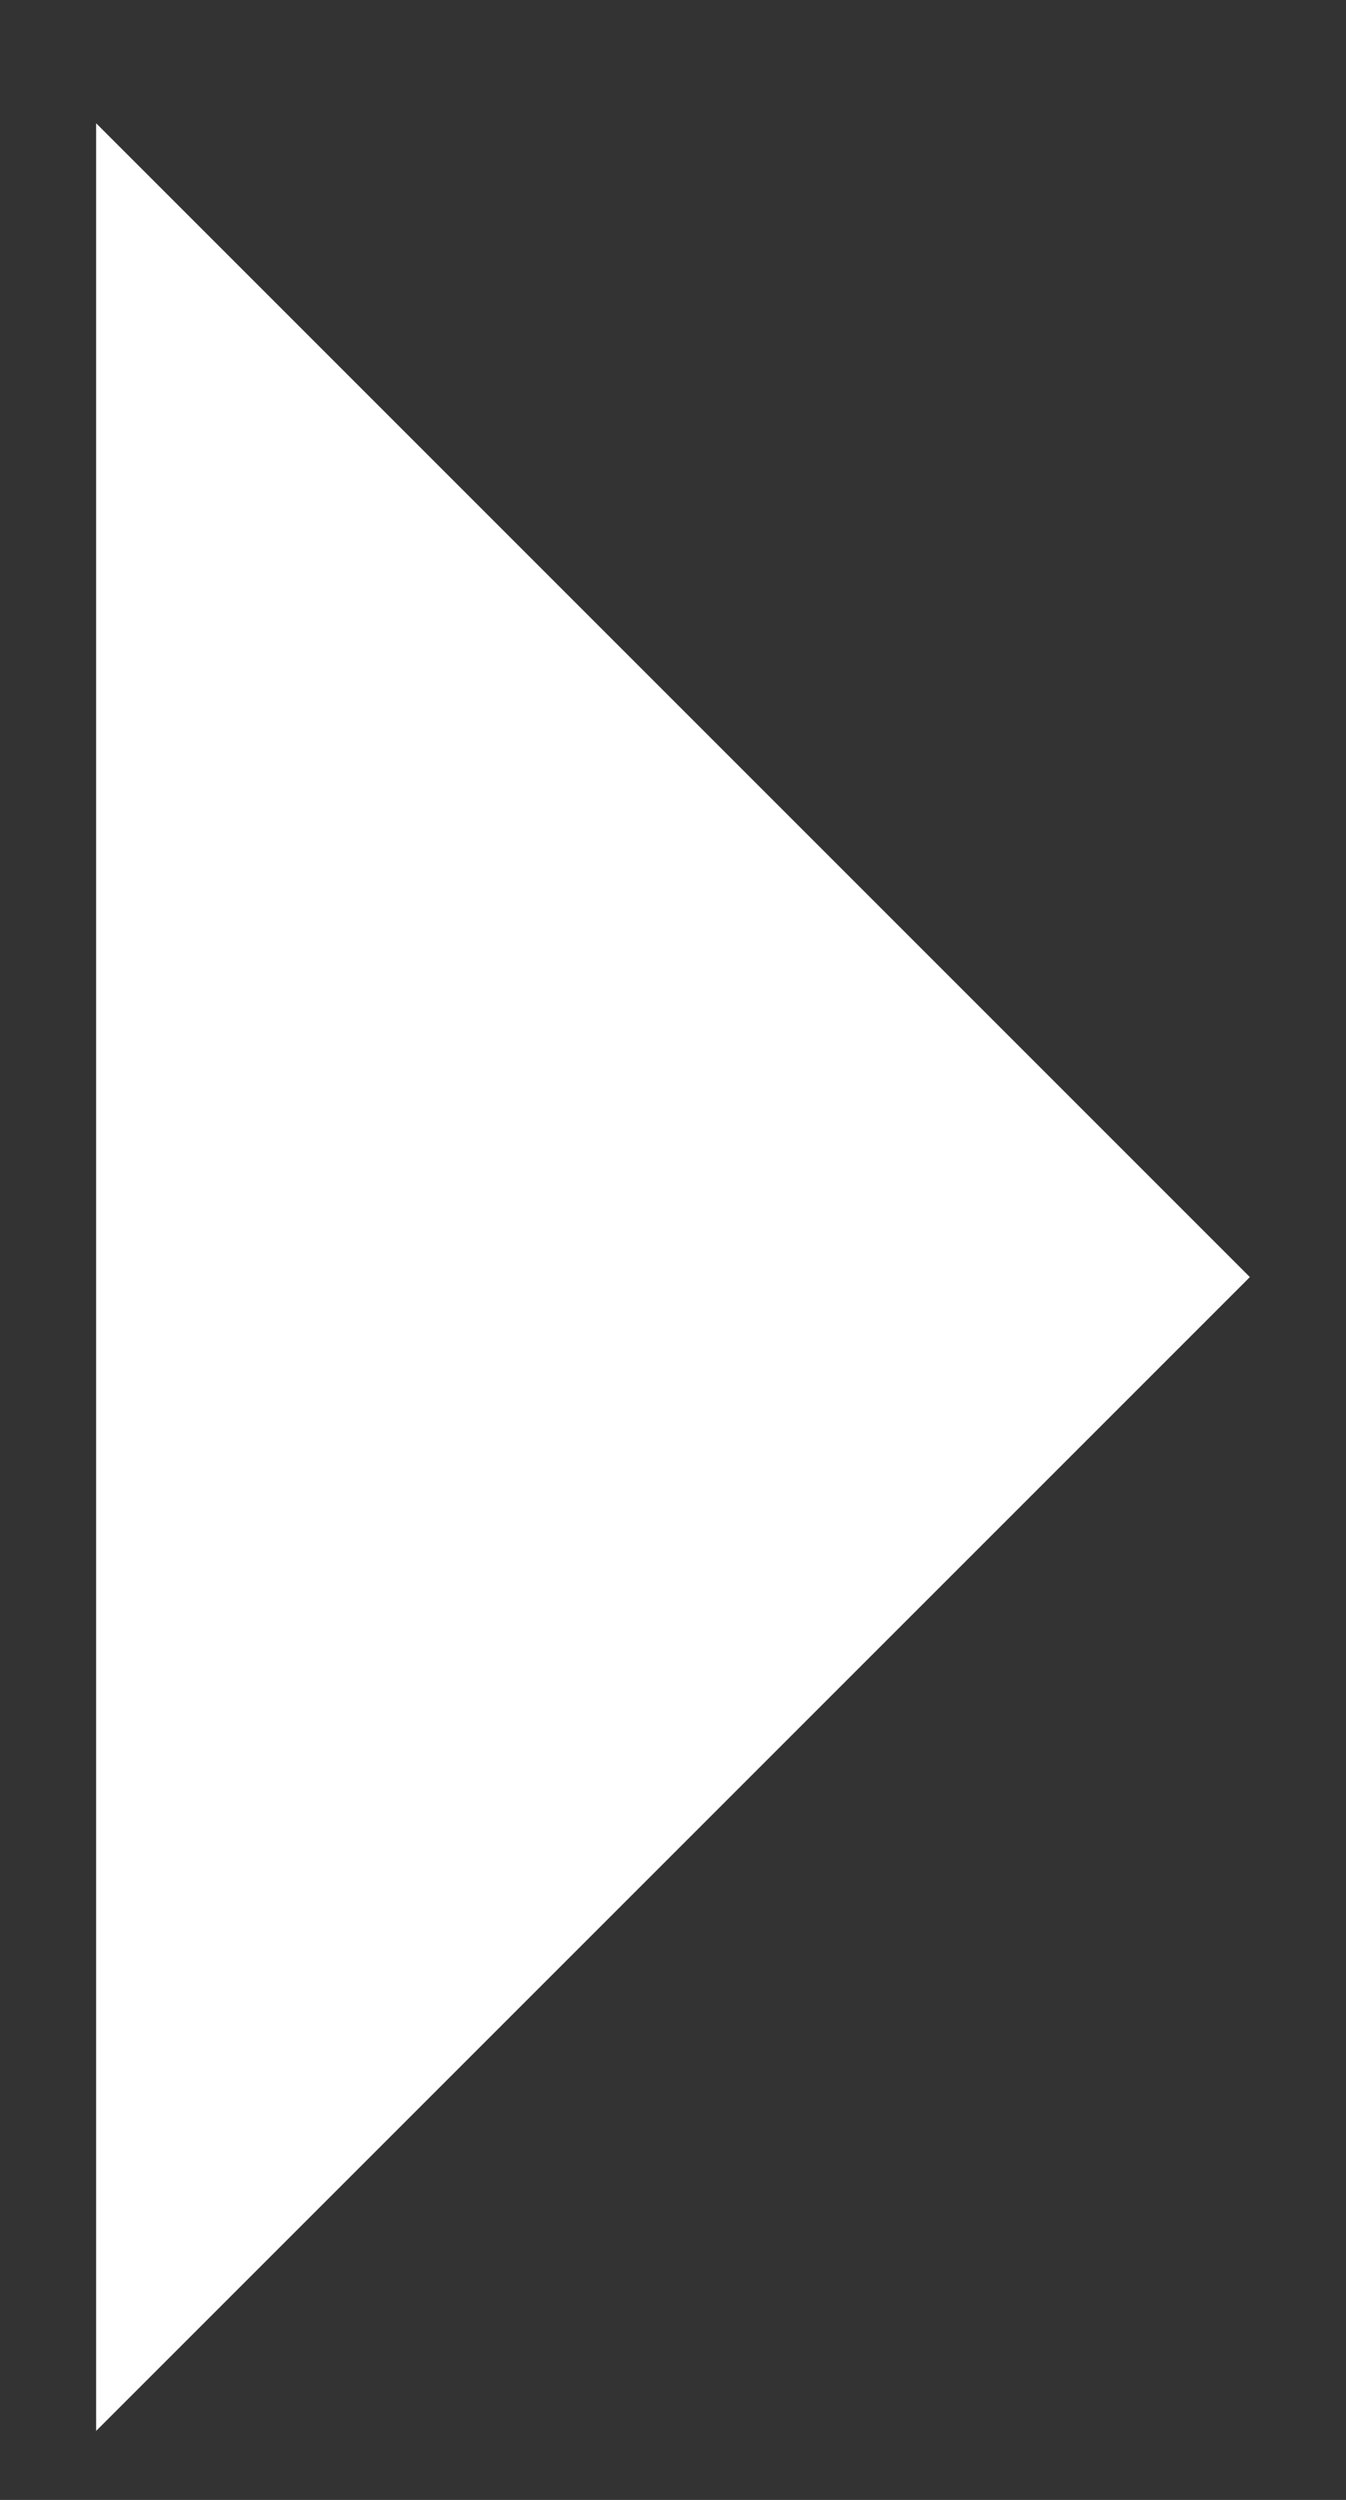 <svg width="7" height="13" viewBox="0 0 7 13" fill="none" xmlns="http://www.w3.org/2000/svg">
<rect x="0" y="0" width="7" height="13" fill="#333333" stroke="none"/>
<path d="M6.5 6.641L0.5 12.641L0.5 0.641L6.5 6.641Z" fill="white"/>
</svg>
